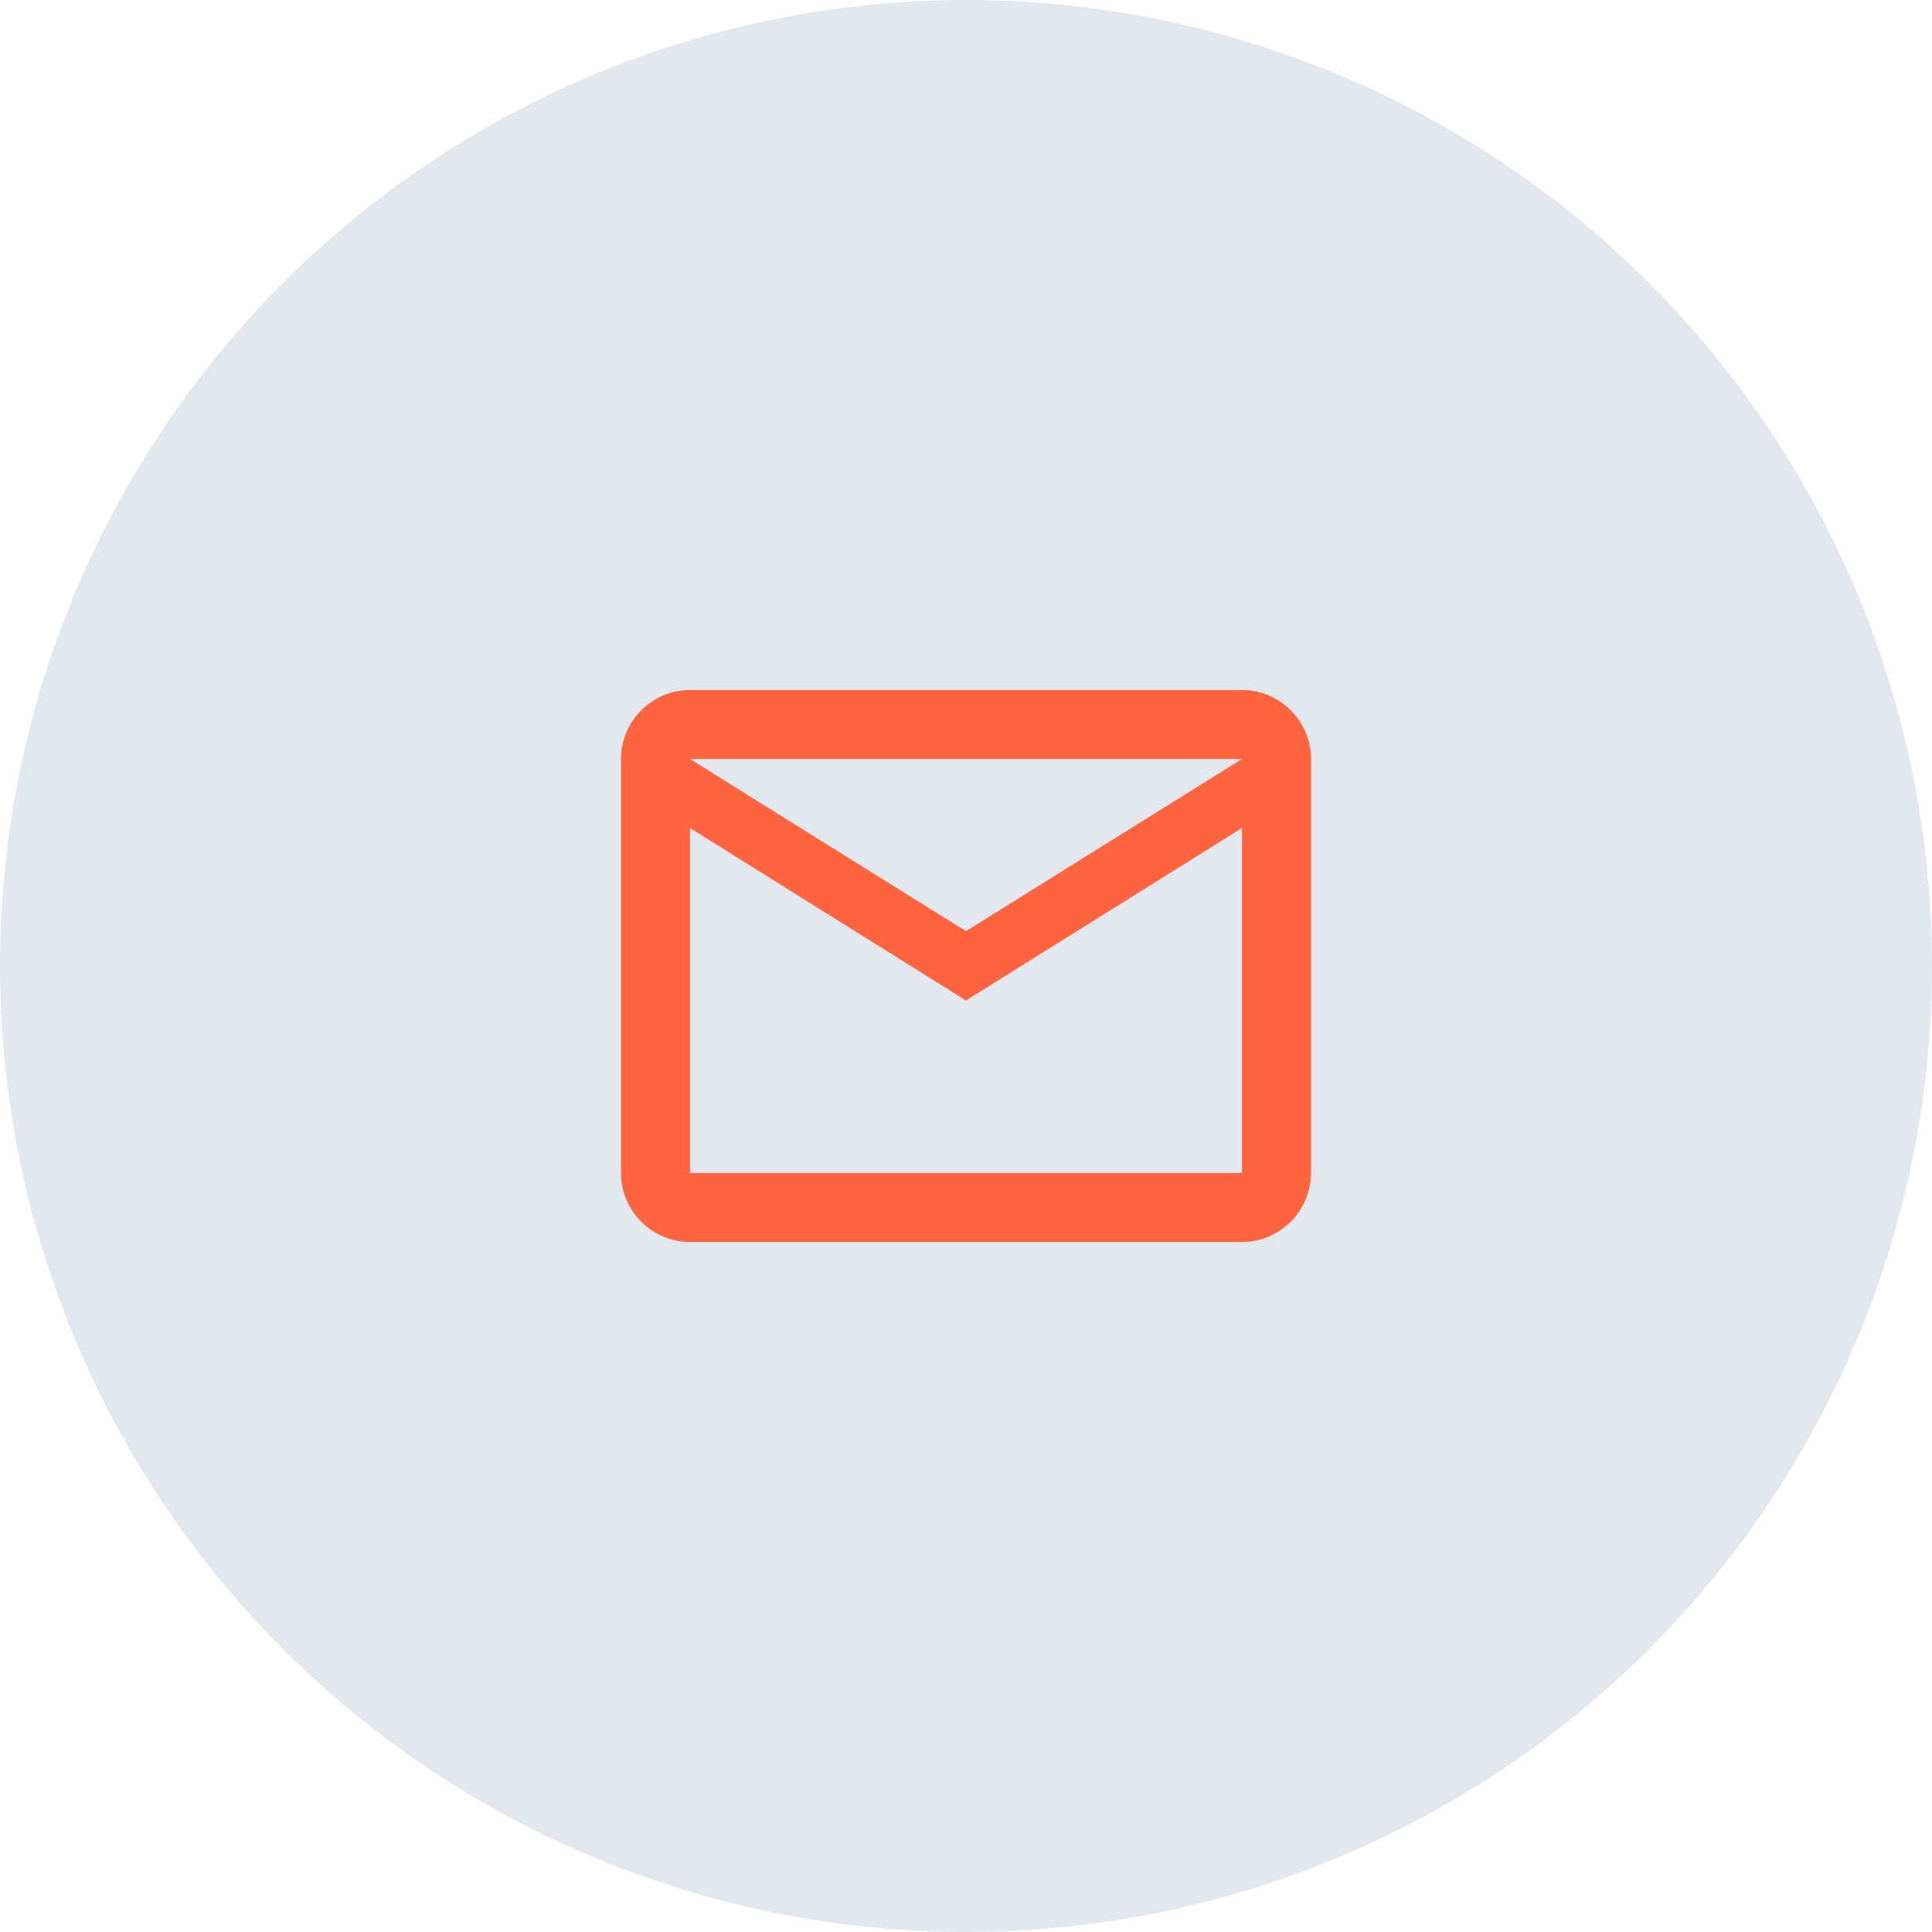 <?xml version="1.0" encoding="UTF-8"?> <svg xmlns="http://www.w3.org/2000/svg" width="56" height="56" viewBox="0 0 56 56" fill="none"><circle cx="28" cy="28" r="28" fill="#E3E8EF"></circle><path d="M38 22C38 20.9 37.1 20 36 20H20C18.9 20 18 20.9 18 22V34C18 35.1 18.9 36 20 36H36C37.1 36 38 35.1 38 34V22ZM36 22L28 26.99L20 22H36ZM36 34H20V24L28 29L36 24V34Z" fill="#FF6441"></path></svg> 